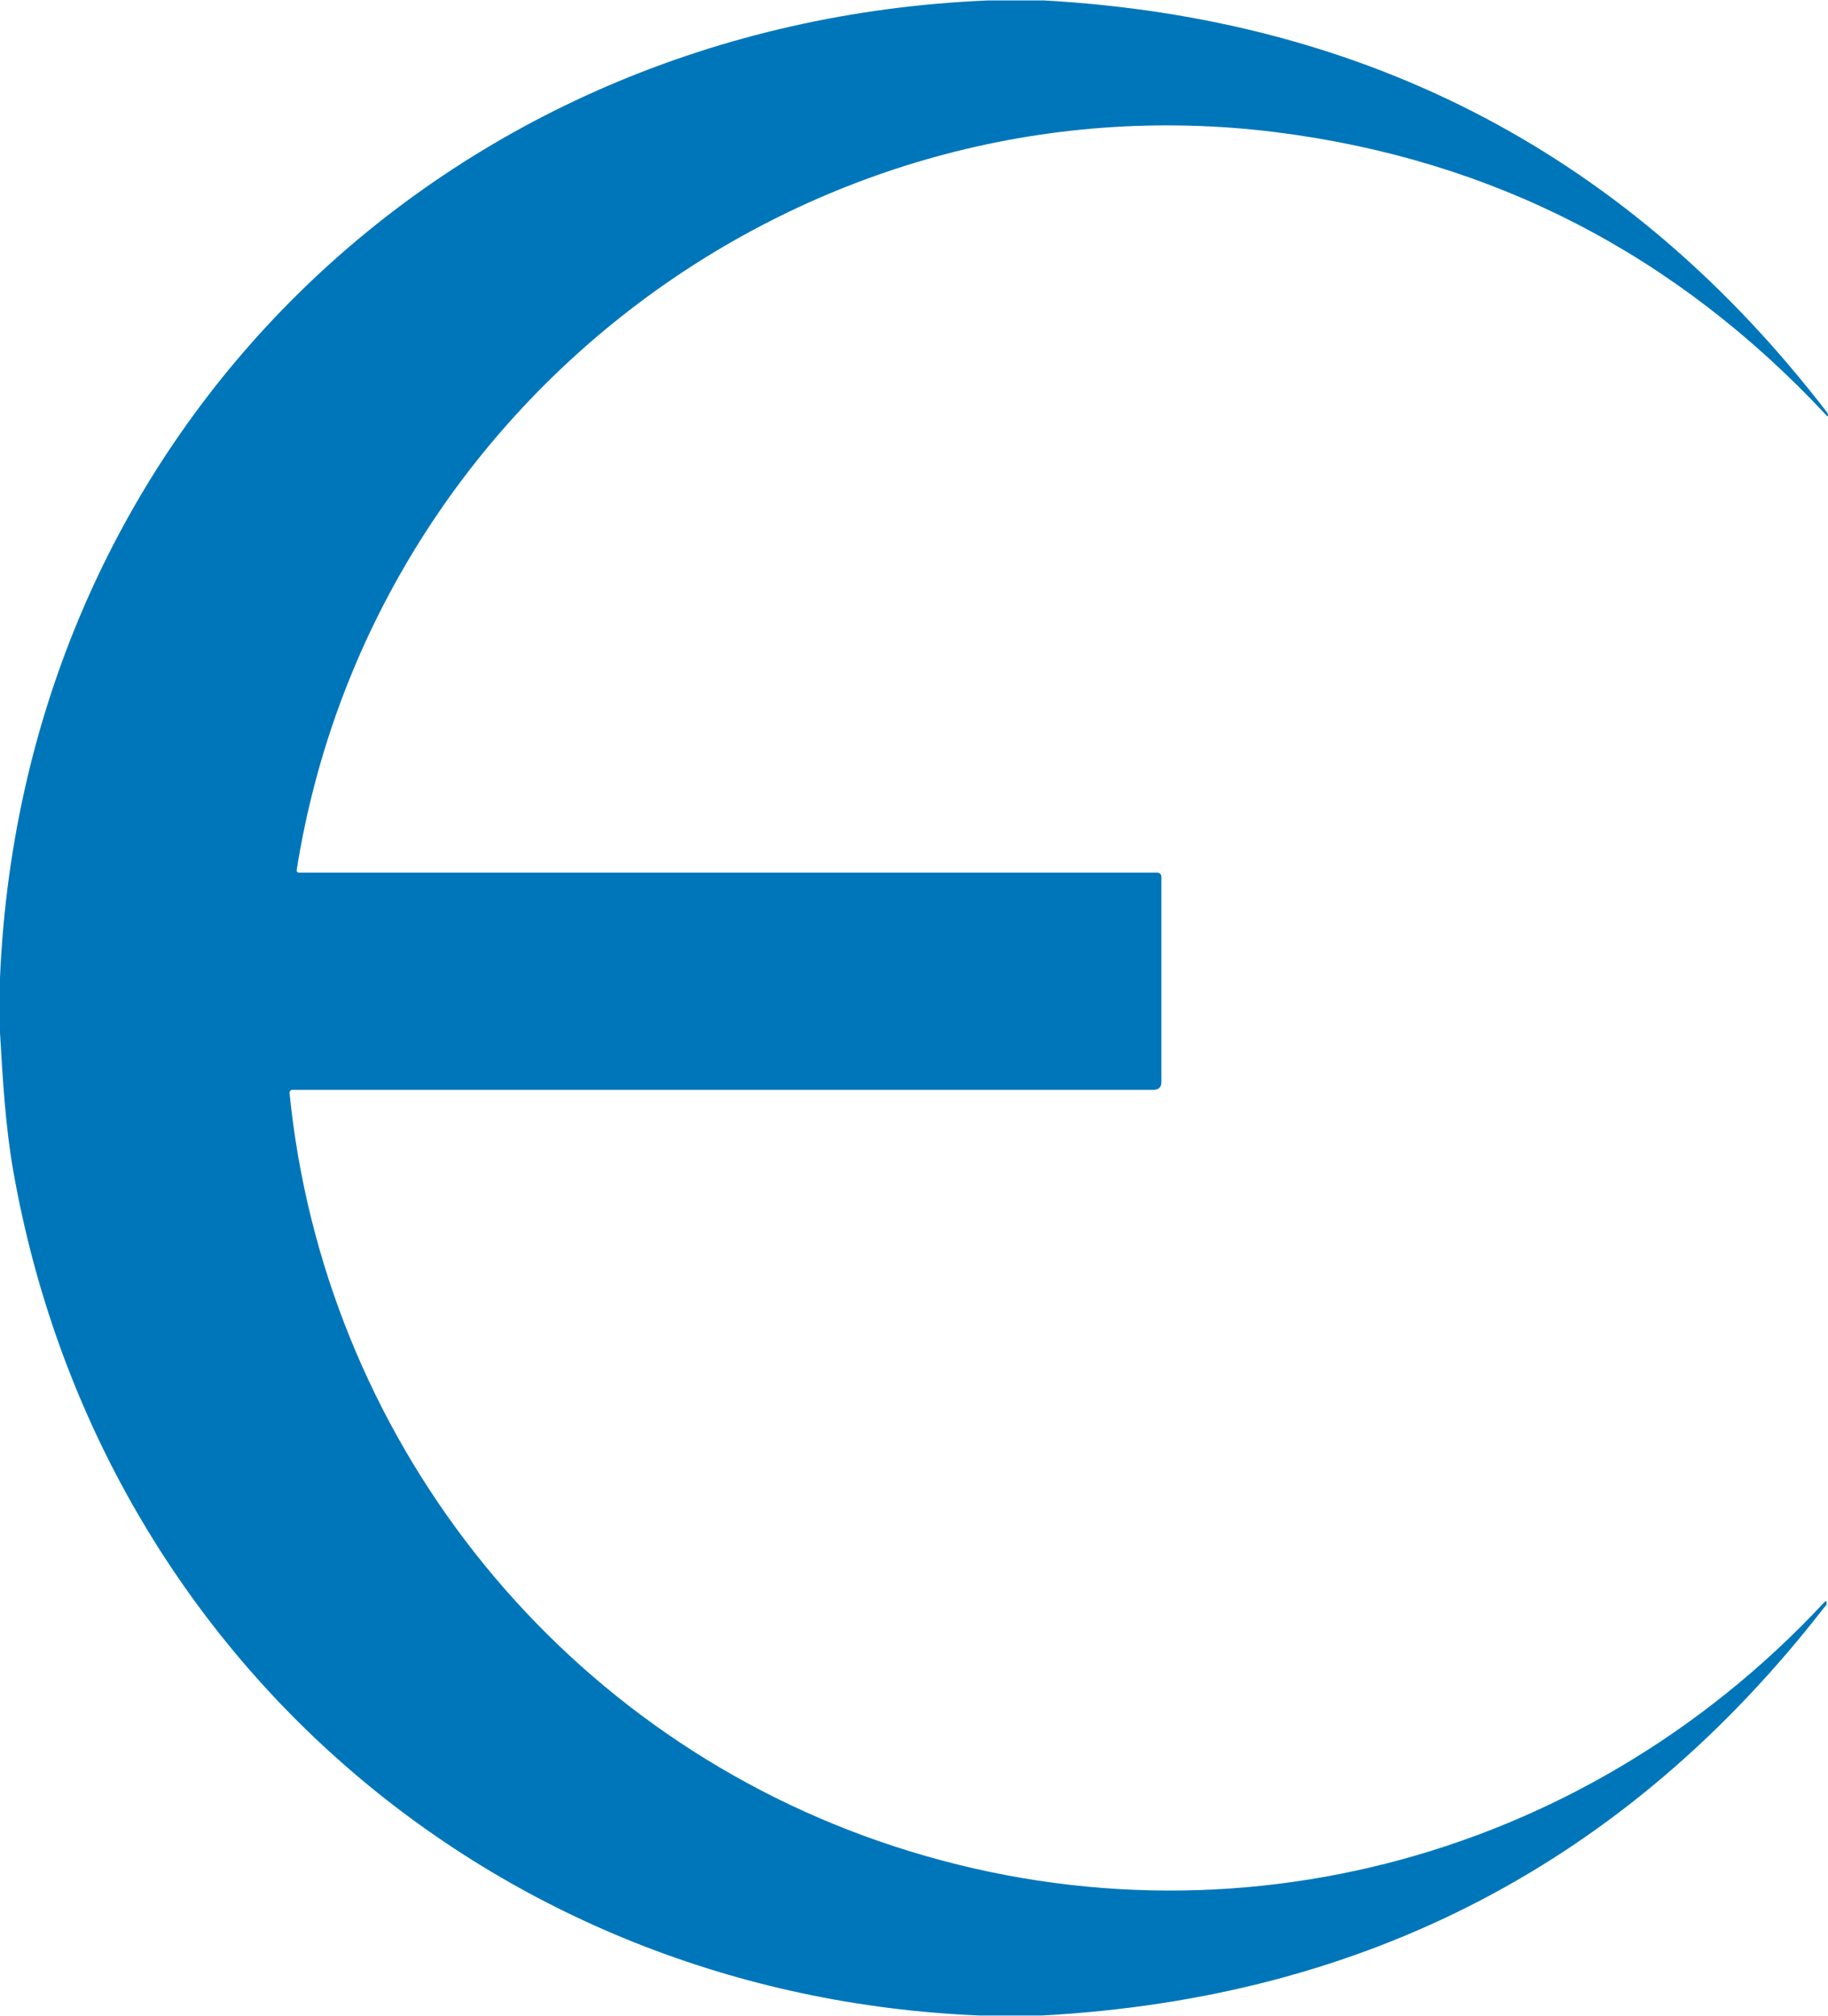 <?xml version="1.0" encoding="UTF-8"?>
<!-- Creator: CorelDRAW 2020 (64 Bit) -->
<svg xmlns="http://www.w3.org/2000/svg" xmlns:xlink="http://www.w3.org/1999/xlink" xmlns:xodm="http://www.corel.com/coreldraw/odm/2003" xml:space="preserve" width="674px" height="743px" version="1.0" style="shape-rendering:geometricPrecision; text-rendering:geometricPrecision; image-rendering:optimizeQuality; fill-rule:evenodd; clip-rule:evenodd" viewBox="0 0 183.21 201.88">
 <defs>
  <style type="text/css">
   <![CDATA[
    .fil0 {fill:#0076BA;fill-rule:nonzero}
   ]]>
  </style>
 </defs>
 <g id="Camada_x0020_1">
  <path class="fil0" d="M99.06 0l5.58 0c32.59,1.83 58.76,15.61 78.51,41.32 0.04,0.06 0.06,0.13 0.06,0.24 0,0.12 -0.04,0.14 -0.12,0.05 -15.11,-16.21 -33.51,-25.68 -55.22,-28.41 -46.98,-5.89 -90.69,27 -98.13,73.89 -0.03,0.19 0.05,0.29 0.24,0.29l85.94 0c0.32,0 0.48,0.15 0.48,0.47l0 20.5c0,0.53 -0.27,0.79 -0.79,0.79l-86.31 0c0,0 0,0 0,0 -0.15,0 -0.28,0.13 -0.28,0.28 0,0.02 0,0.03 0,0.04 3.41,34.2 26.36,63.61 59.06,74.95 33.77,11.72 70.41,2.19 94.73,-23.9 0.19,-0.21 0.28,-0.17 0.25,0.1 -0.01,0.13 -0.05,0.22 -0.12,0.28 -0.05,0.03 -0.08,0.06 -0.09,0.08 -19.82,25.53 -45.97,39.17 -78.45,40.91l-6.17 0c-48.9,-1.99 -88.4,-36.5 -96.89,-84.56 -0.79,-4.44 -1.07,-9.26 -1.34,-13.9l0 -5.51c2.33,-54.7 44.6,-95.66 99.06,-97.91z"></path>
 </g>
</svg>
